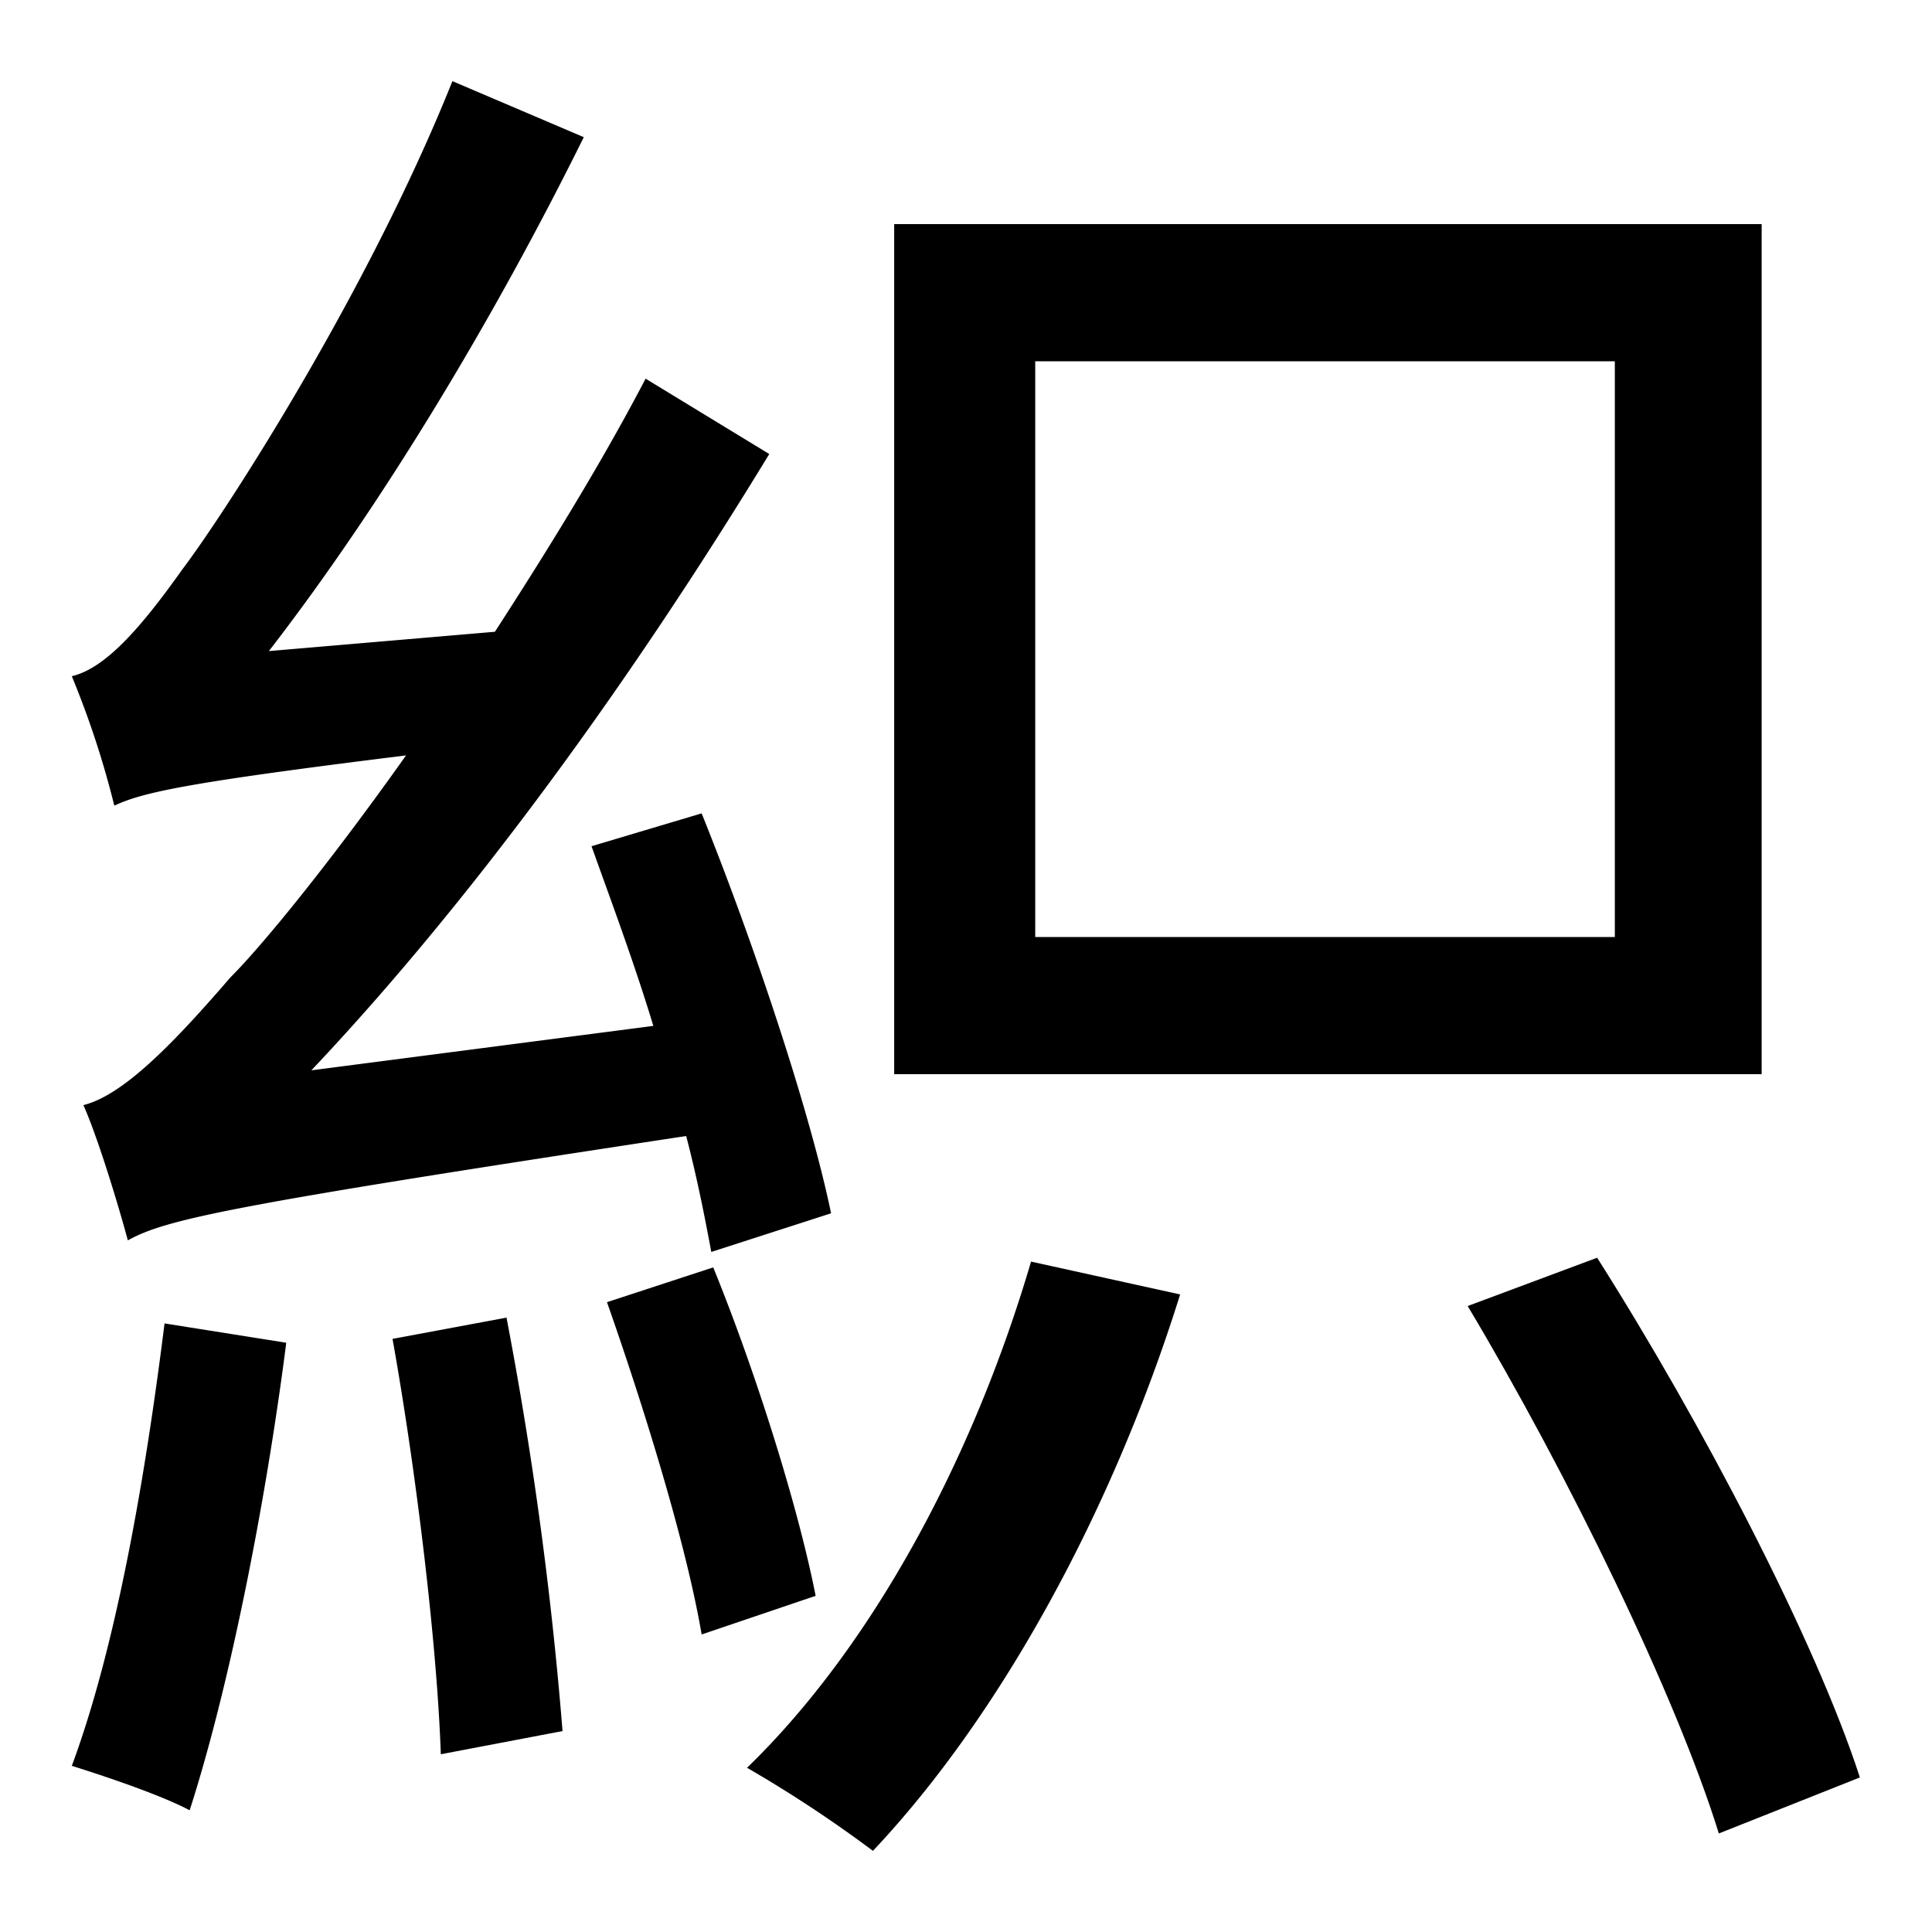 <svg id="Layer_1" data-name="Layer 1" xmlns="http://www.w3.org/2000/svg" viewBox="0 0 300 300"><title>4.7</title><path d="M110.45,194.4c-.9-4.8-2.1-11.1-3.9-18-71.1,10.8-80.7,12.9-86.7,16.2-1.2-4.5-4.5-15.6-6.9-21,6-1.5,13.5-9,22.8-19.8,5.1-5.1,15.6-18,27.3-34.5-33.9,4.2-40.8,5.7-45.3,7.8a141.67,141.67,0,0,0-6.6-20.1c5.1-1.2,10.5-7.2,17.1-16.5,6.6-8.7,28.8-42.9,42-75.9l20.4,8.7c-14.1,28.5-31.5,57.3-48.9,79.8l35.1-3C85,85.5,93.35,72,100.25,58.8l19.2,11.7c-21,34.5-45.6,68.7-71.1,95.7l53.1-6.9c-3-9.9-6.6-19.5-9.6-27.9l17.1-5.1c8.1,20.1,16.8,46.2,20.1,62.1Zm-66,14.1c-3.3,25.8-9,54-15,72.6-4.5-2.4-13.5-5.4-18.3-6.9,6.9-18.6,11.4-44.7,14.4-68.7Zm34.2-3.9a594.49,594.49,0,0,1,8.7,64.2l-18.9,3.6c-.6-17.4-3.9-44.4-7.5-64.5Zm32.1-7.8c6.6,16.2,13.2,37.2,15.9,51l-17.7,6c-2.4-14.1-9-35.4-14.7-51.6Z"/><path d="M183.25,201c-10.5,33.6-27.9,65.4-47.7,86.4A199.78,199.78,0,0,0,116,274.5c19.5-18.9,35.1-48,44.1-78.6Z"/><path d="M138.85,34.8v132h134.7V34.8Zm111.9,110.7h-90V56.1h90Z"/><path d="M248,195.3c16.2,25.5,33.9,59.4,40.8,80.7l-21.9,8.7c-6.6-21.3-23.4-55.8-39-81.9Z"/></svg>